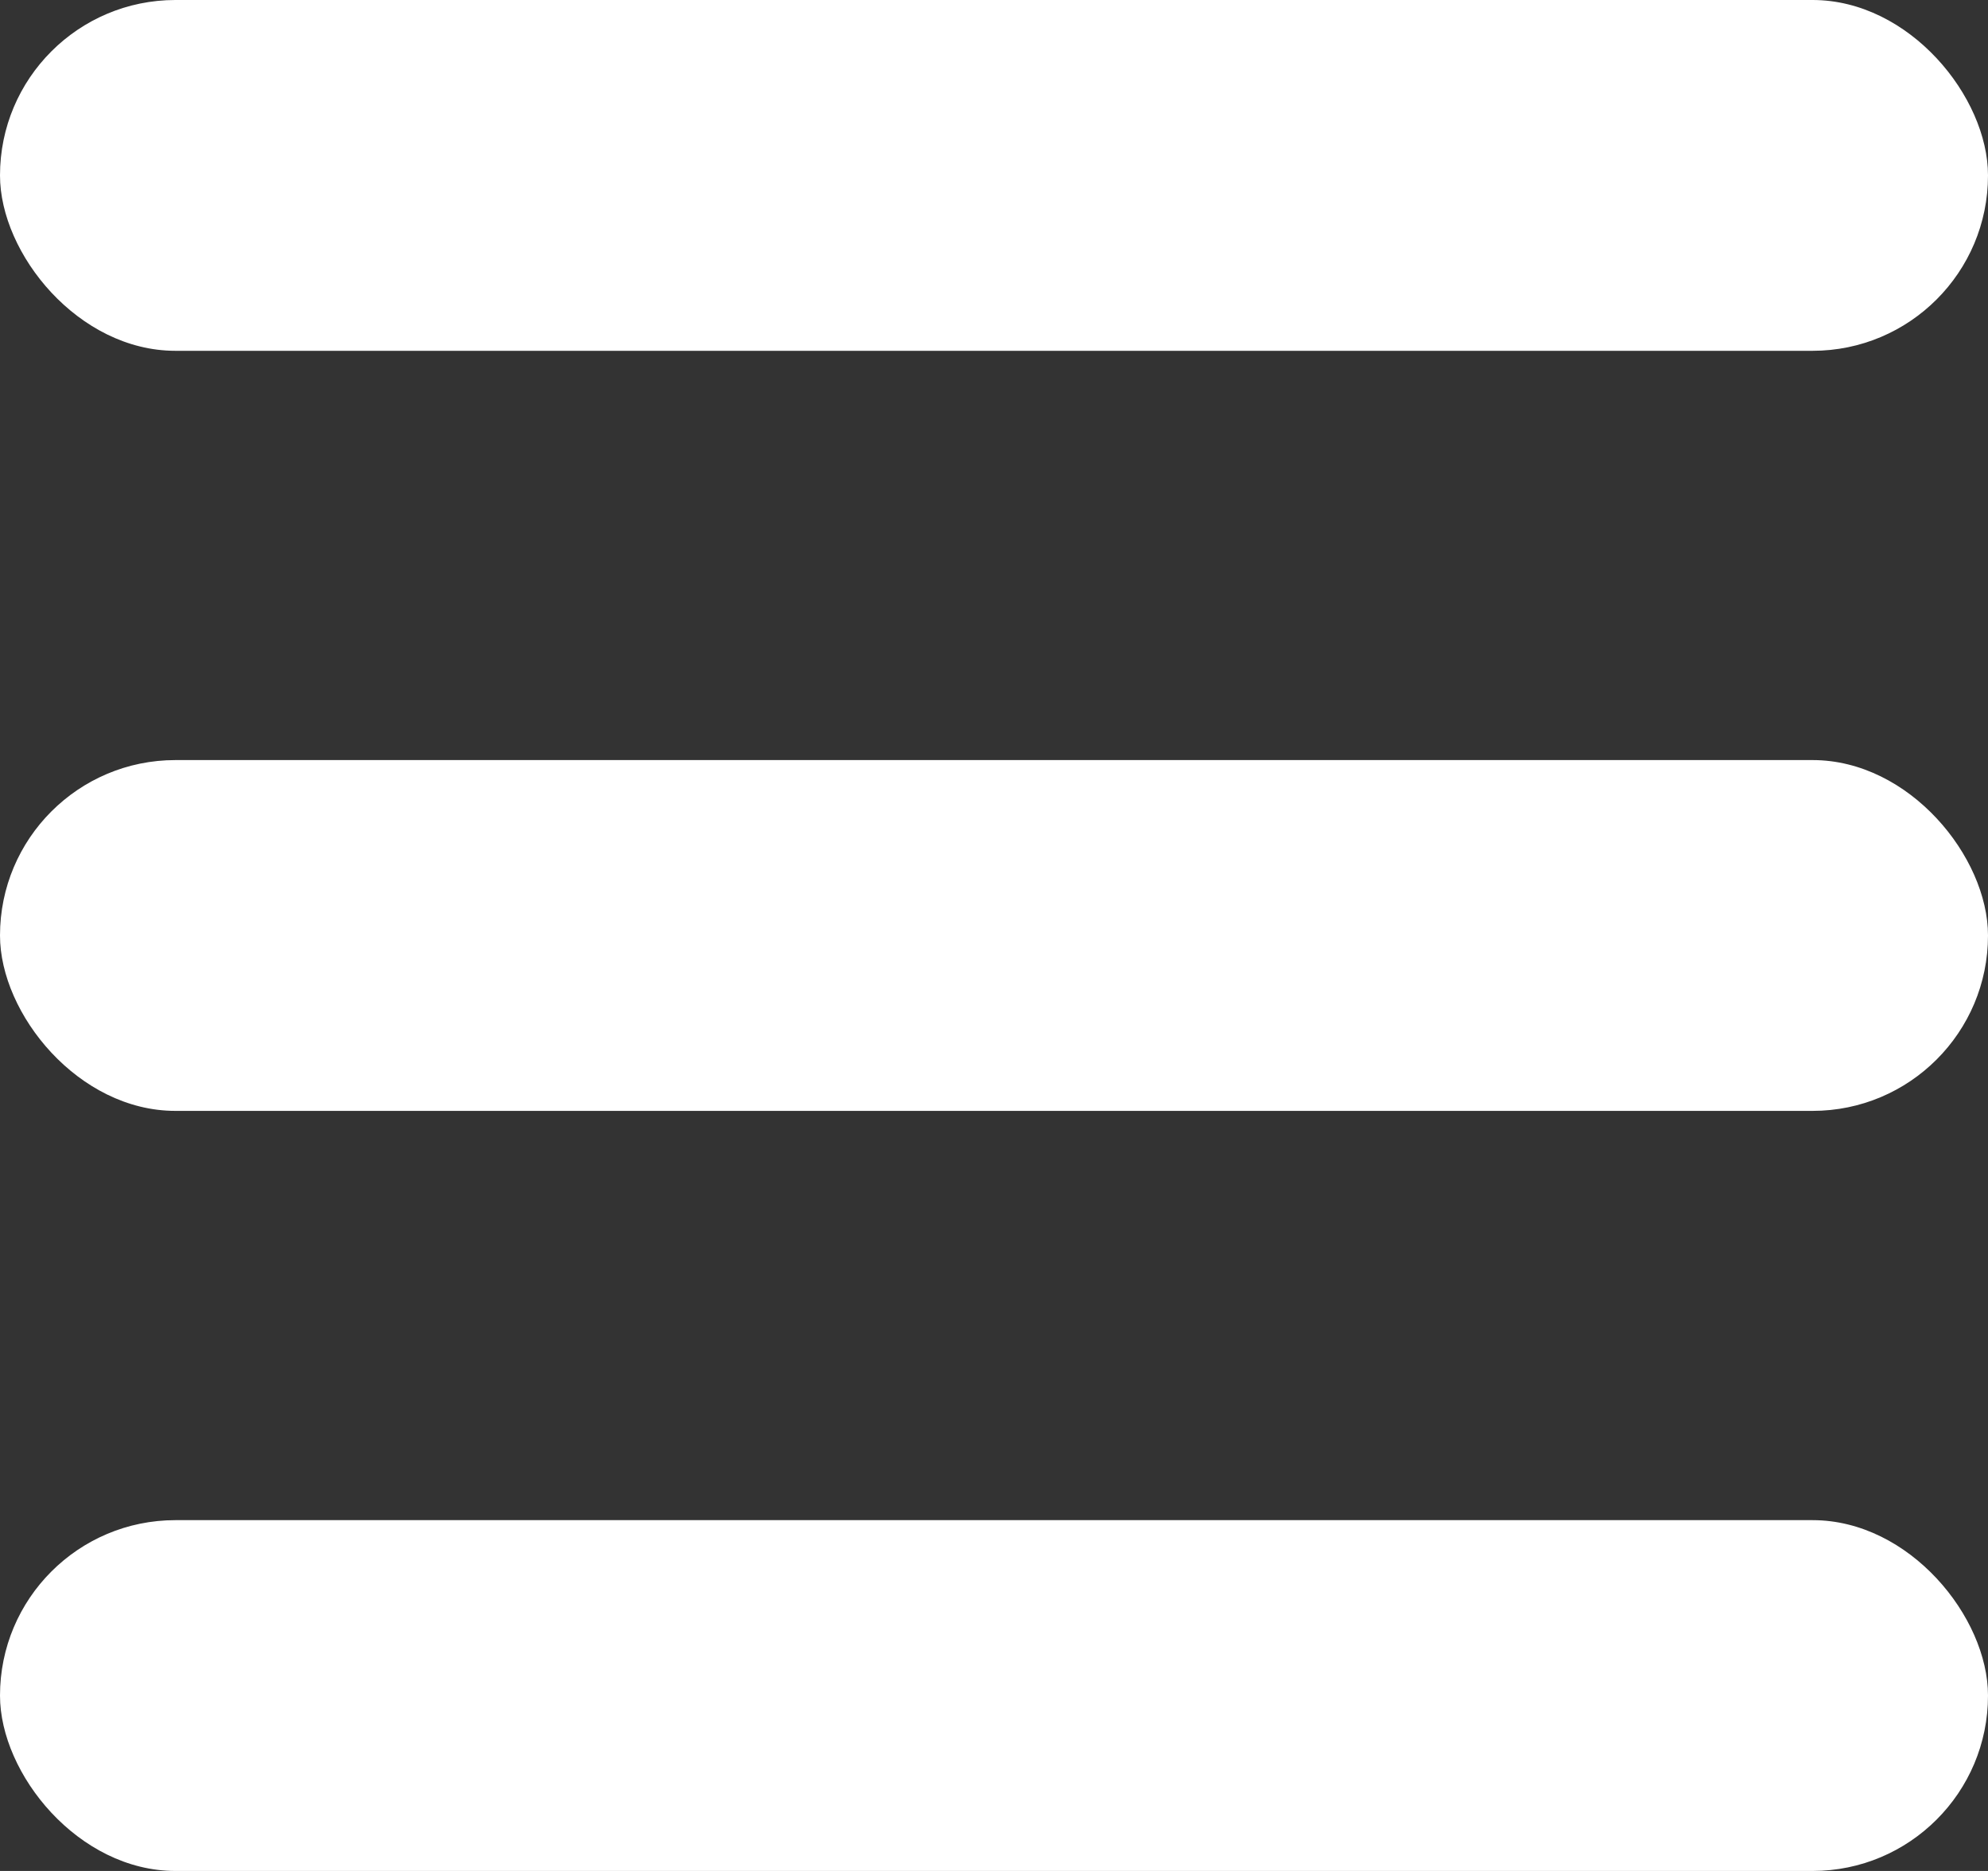 <svg xmlns="http://www.w3.org/2000/svg" width="34" height="32" viewBox="0 0 34 32">
  <rect x="0" y="0" width="34" height="32" fill="#333333" stroke="none"/>
  <g id="Group_86" data-name="Group 86" transform="translate(-1321 -67.062)">
    <rect id="Rectangle_99" data-name="Rectangle 99" width="34" height="6" rx="3" transform="translate(1321 67.062)" fill="#fff"/>
    <rect id="Rectangle_100" data-name="Rectangle 100" width="34" height="6" rx="3" transform="translate(1321 80.062)" fill="#fff"/>
    <rect id="Rectangle_101" data-name="Rectangle 101" width="34" height="6" rx="3" transform="translate(1321 93.062)" fill="#fff"/>
  </g>
</svg>
